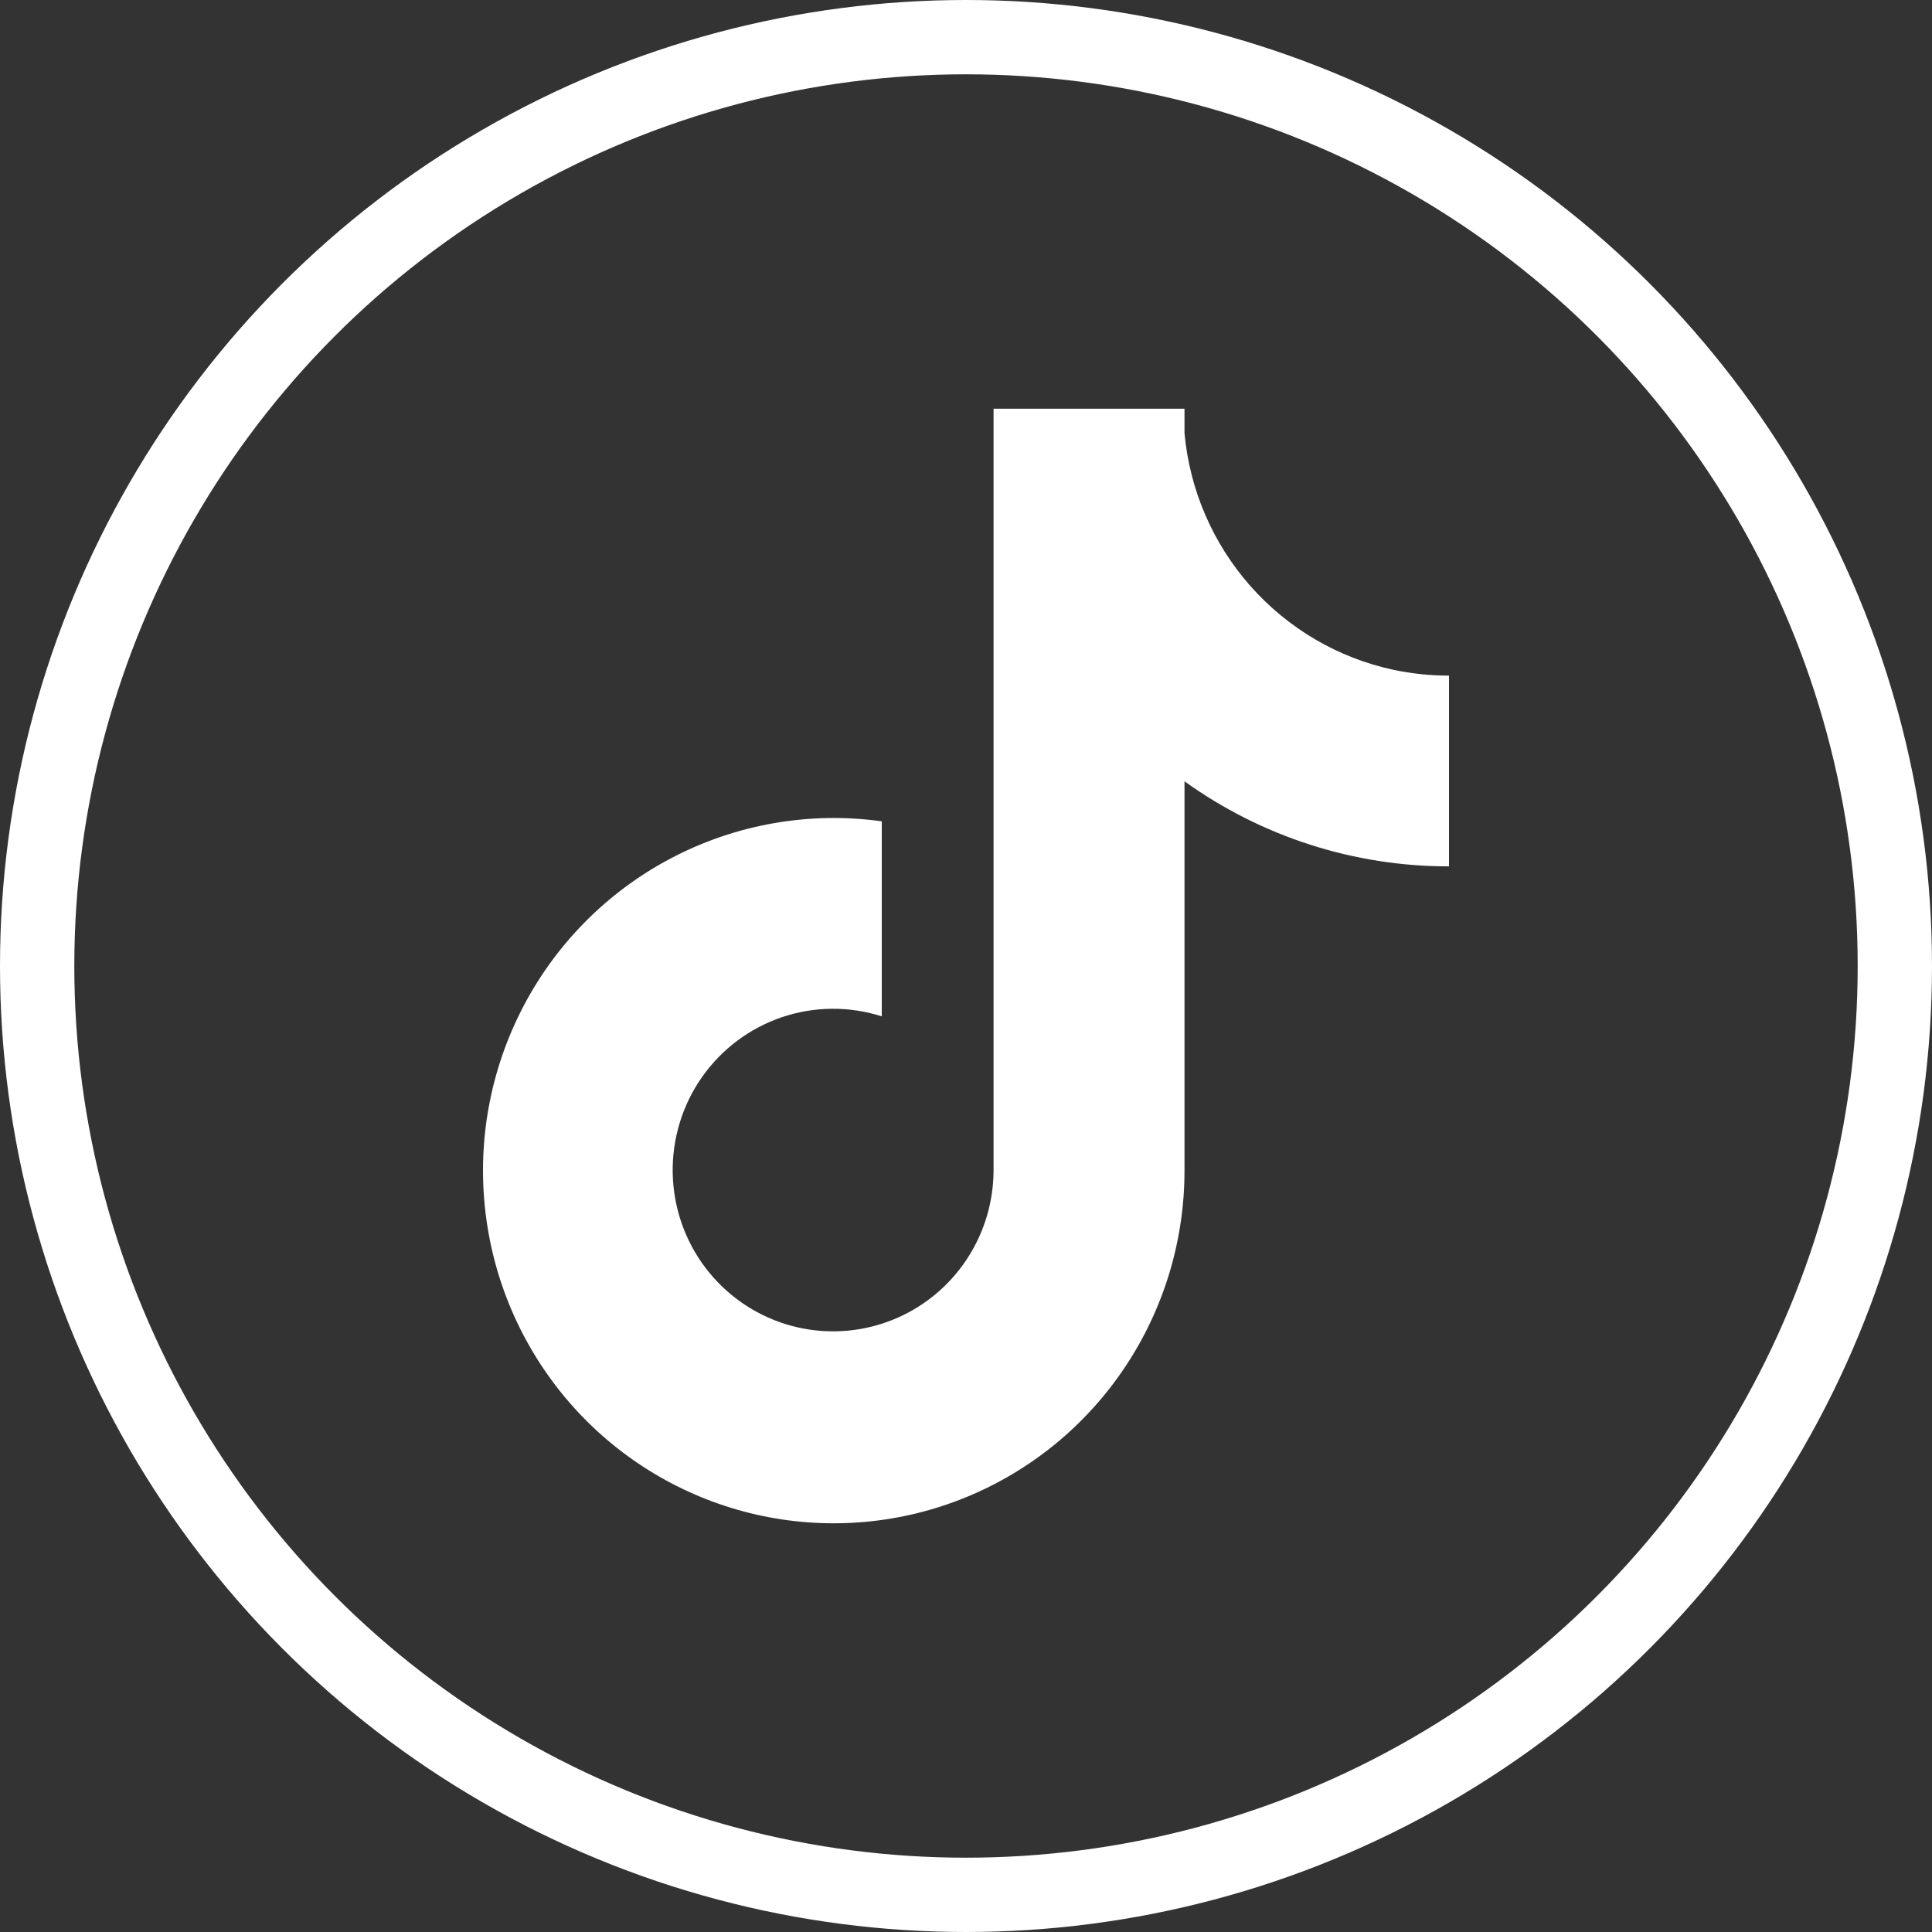 <svg width="52" height="52" viewBox="0 0 52 52" fill="none" xmlns="http://www.w3.org/2000/svg">
<rect x="0" y="0" width="52" height="52" fill="#333333" stroke="none"/>
<path d="M37.504 18.028C36.014 17.708 34.666 16.917 33.654 15.772C32.643 14.627 32.021 13.187 31.881 11.661V11H26.742V31.505C26.739 32.413 26.453 33.297 25.925 34.033C25.396 34.769 24.652 35.32 23.796 35.608C22.94 35.897 22.015 35.908 21.152 35.641C20.29 35.374 19.532 34.842 18.985 34.12C18.43 33.385 18.122 32.492 18.106 31.569C18.09 30.647 18.366 29.743 18.895 28.989C19.425 28.235 20.179 27.671 21.048 27.377C21.918 27.083 22.858 27.076 23.733 27.355V22.106C21.783 21.835 19.798 22.184 18.055 23.103C16.312 24.022 14.898 25.466 14.012 27.233C13.125 29 12.81 31.002 13.111 32.958C13.411 34.914 14.312 36.726 15.687 38.142C16.999 39.491 18.681 40.417 20.518 40.801C22.355 41.185 24.264 41.01 26.002 40.298C27.74 39.586 29.227 38.37 30.274 36.804C31.322 35.238 31.881 33.394 31.881 31.507V21.029C33.958 22.522 36.447 23.322 39 23.318V18.184C38.497 18.185 37.996 18.132 37.504 18.028Z" fill="white"/>
<circle cx="26" cy="26" r="25" stroke="white" stroke-width="2"/>
</svg>
